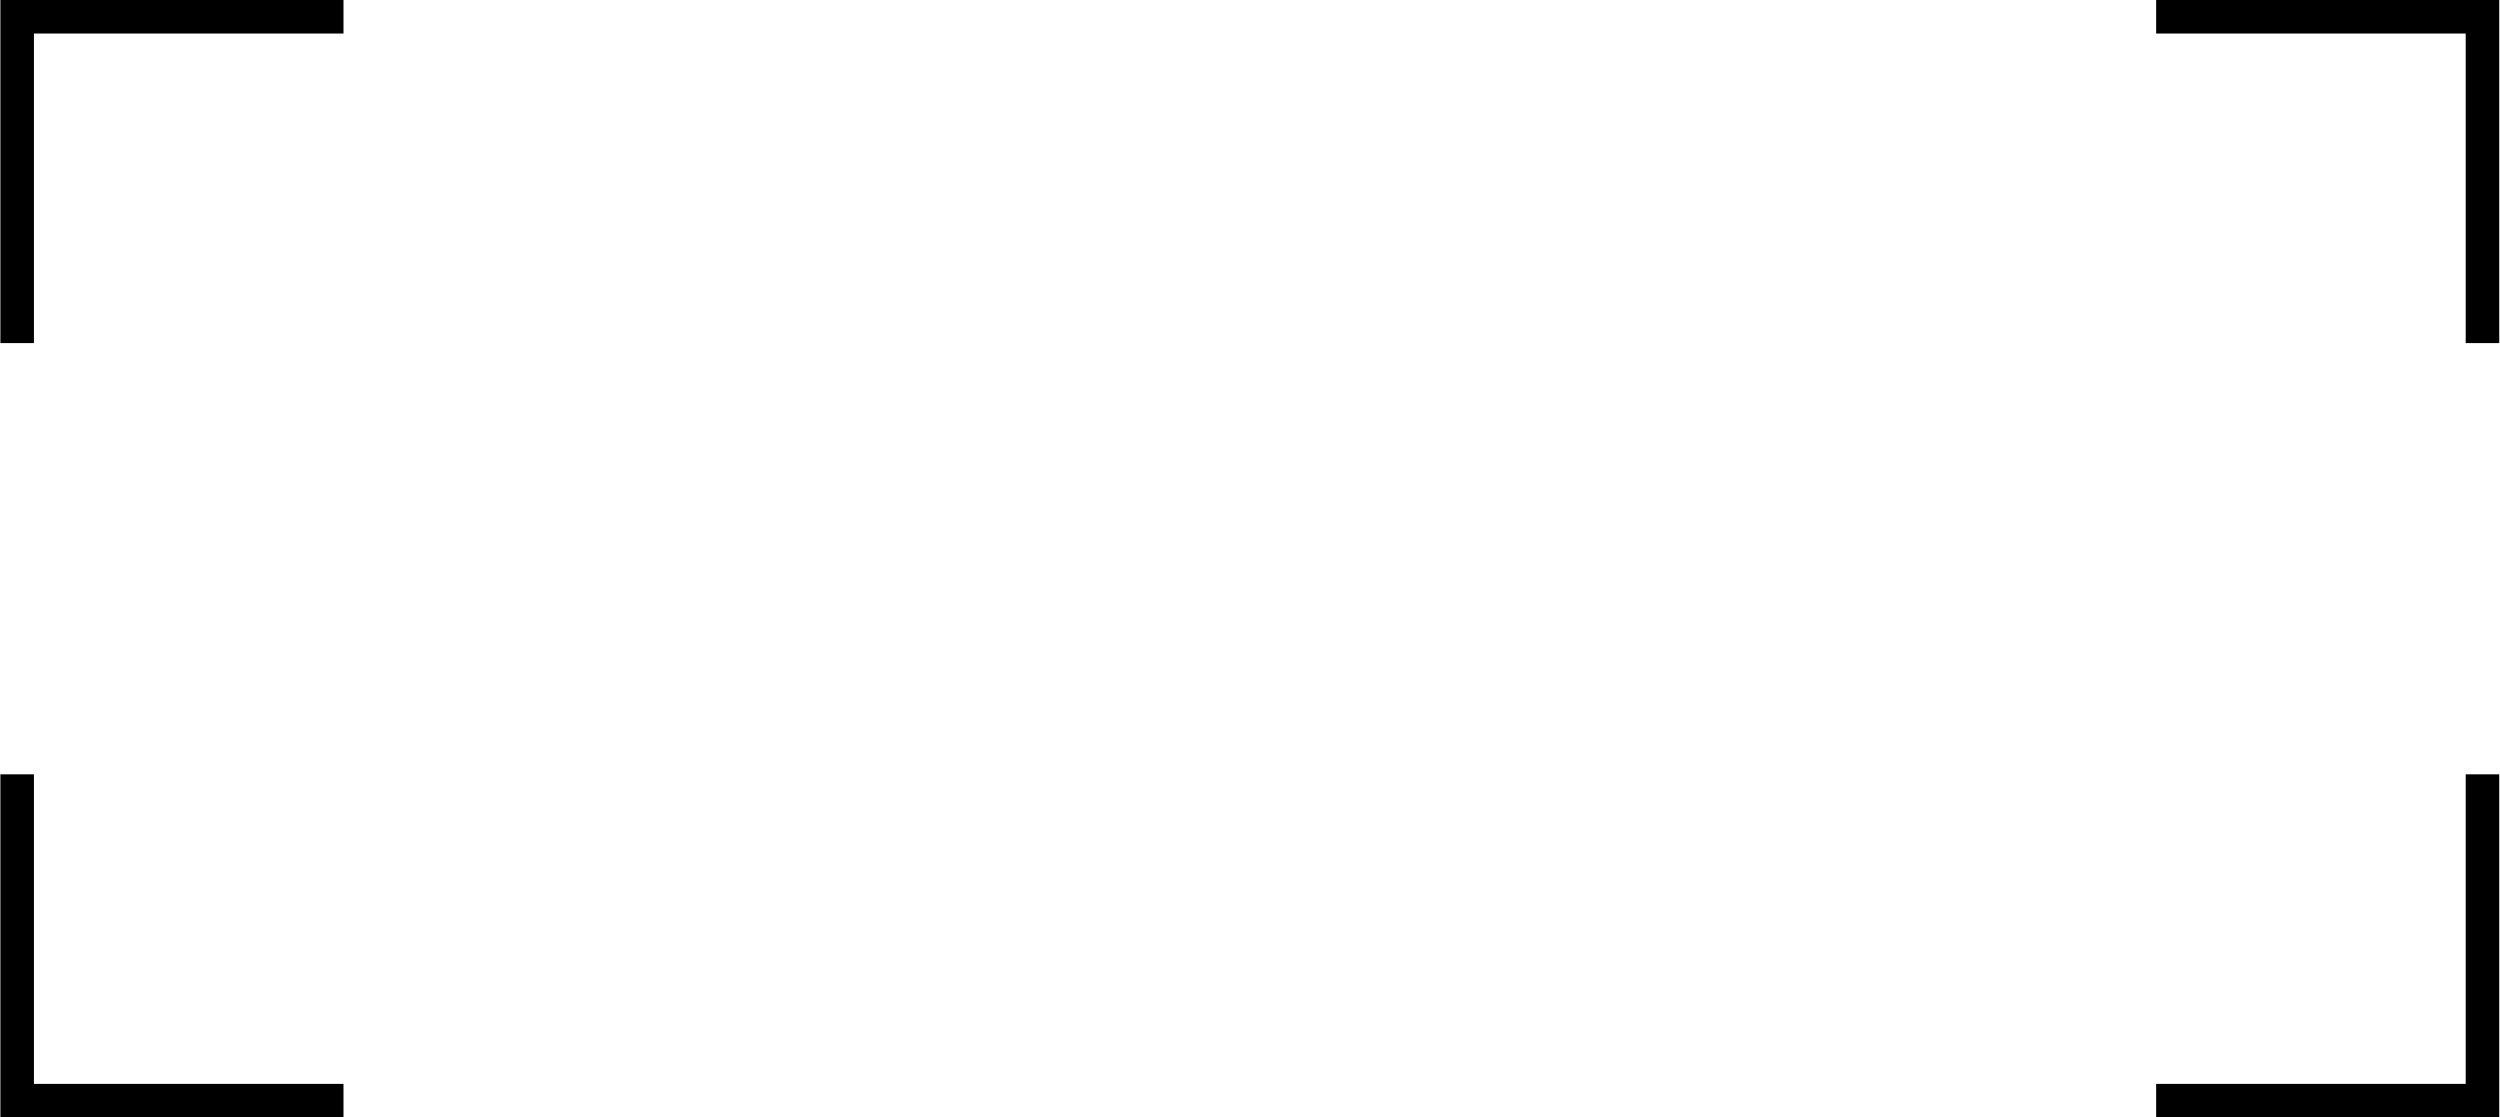 <?xml version="1.0" encoding="UTF-8"?> <svg xmlns="http://www.w3.org/2000/svg" width="396" height="177" viewBox="0 0 396 177" fill="none"><path d="M395.88 54.346H390.568V5.312H341.534V0H395.88V54.346Z" fill="black"></path><path d="M395.88 177H341.534V171.688H390.568V122.654H395.88V177Z" fill="black"></path><path d="M5.375 54.346H0.062V0H54.409V5.312H5.375V54.346Z" fill="black"></path><path d="M54.409 177H0.062V122.654H5.375V171.688H54.409V177Z" fill="black"></path></svg> 